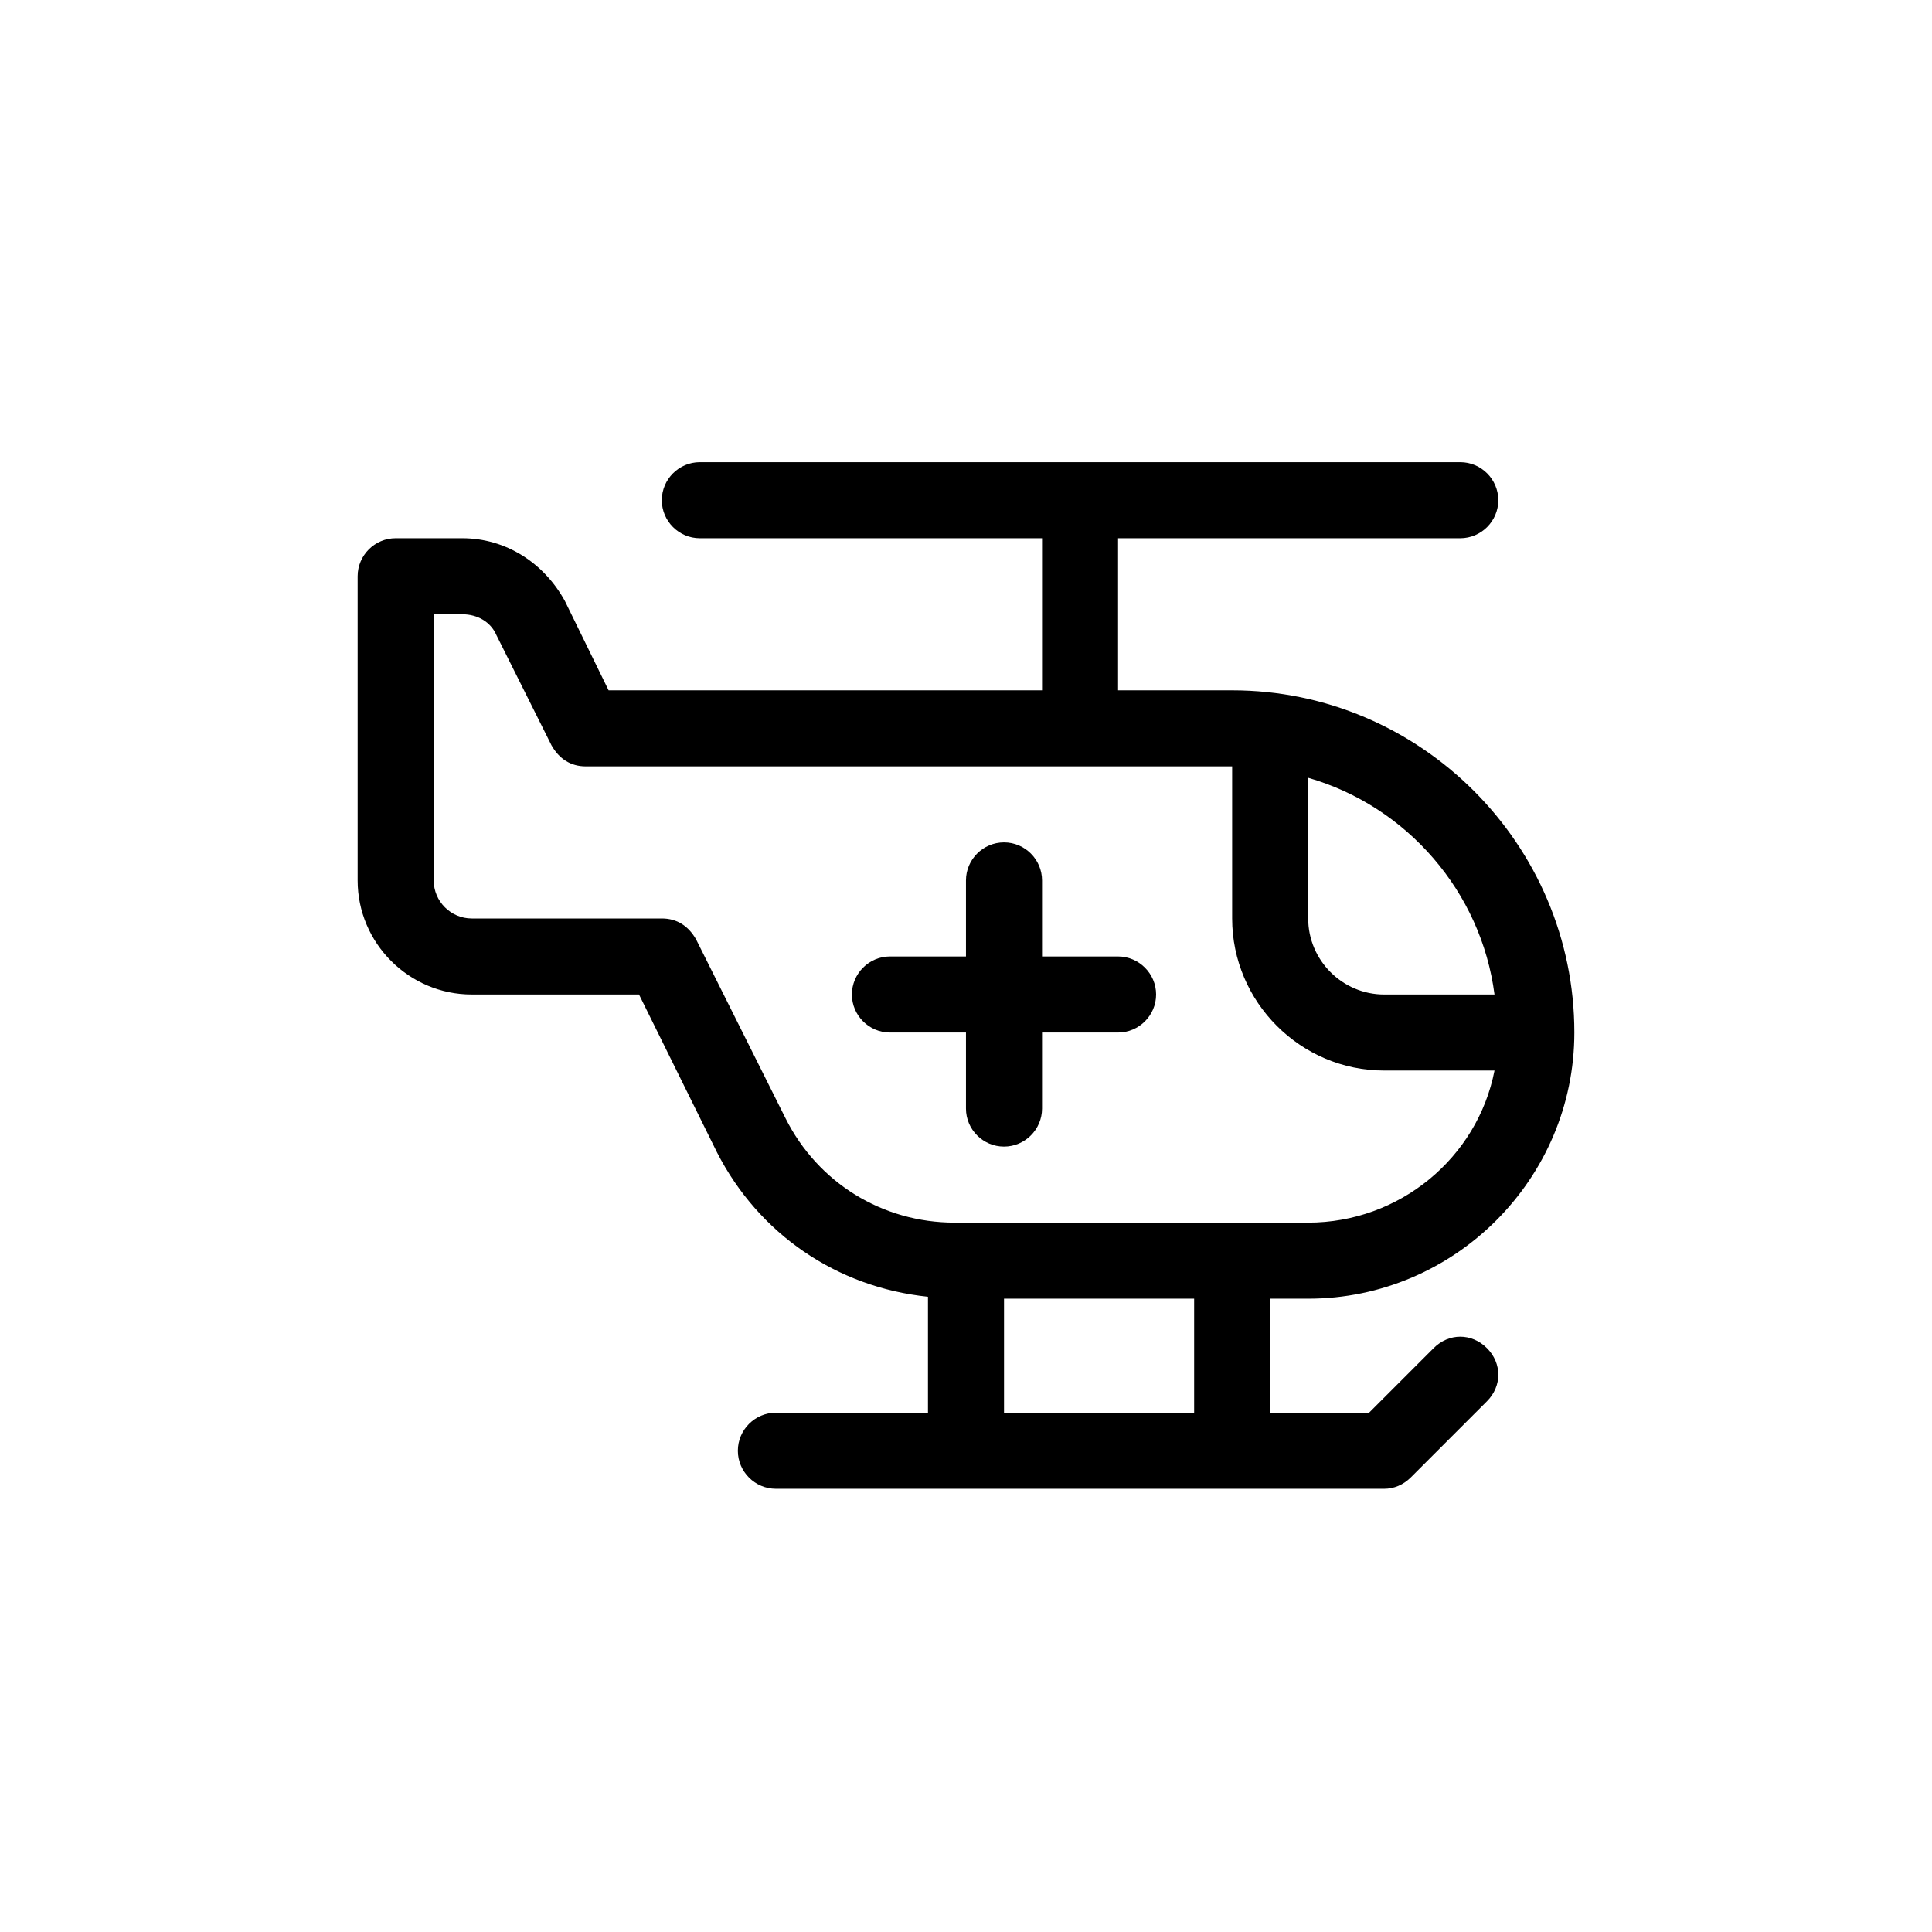 <?xml version="1.0" encoding="UTF-8"?>
<!-- Uploaded to: ICON Repo, www.svgrepo.com, Generator: ICON Repo Mixer Tools -->
<svg fill="#000000" width="800px" height="800px" version="1.1" viewBox="144 144 512 512" xmlns="http://www.w3.org/2000/svg">
 <path d="m450.38 407.55c0 5.543-4.535 10.078-10.078 10.078h-20.152v20.152c0 5.543-4.535 10.078-10.078 10.078-5.543 0-10.078-4.535-10.078-10.078v-20.152h-20.152c-5.543 0-10.078-4.535-10.078-10.078 0-5.543 4.535-10.078 10.078-10.078h20.152v-20.152c0-5.543 4.535-10.078 10.078-10.078 5.543 0 10.078 4.535 10.078 10.078v20.152h20.152c5.543 0.004 10.078 4.539 10.078 10.078zm87.664 93.711c4.031 4.031 4.031 10.078 0 14.105l-20.152 20.152c-2.016 2.016-4.535 3.023-7.055 3.023h-161.22c-5.543 0-10.078-4.535-10.078-10.078s4.535-10.078 10.078-10.078h40.305v-30.73c-24.184-2.519-44.84-16.625-55.922-38.289l-20.656-41.816h-44.336c-16.625 0-30.23-13.602-30.23-30.23v-80.609c0-5.543 4.535-10.078 10.078-10.078h17.633c11.586 0 21.664 6.551 27.207 16.625l11.586 23.68 114.87 0.004v-40.305h-90.688c-5.543 0-10.078-4.535-10.078-10.078s4.535-10.078 10.078-10.078h201.52c5.543 0 10.078 4.535 10.078 10.078s-4.535 10.078-10.078 10.078h-90.684v40.305h30.23c49.879 0 90.688 40.809 90.688 90.688 0 38.793-31.738 70.535-70.535 70.535h-10.078v30.23h26.199l17.129-17.129c4.027-4.035 10.074-4.035 14.105-0.004zm-47.359-151.14v37.281c0 11.082 9.07 20.152 20.152 20.152h29.223c-3.527-27.203-23.176-49.875-49.375-57.434zm-93.707 117.89h93.707c24.184 0 44.84-17.129 49.375-40.305h-29.223c-22.168 0-40.305-18.137-40.305-40.305v-40.305h-171.29c-4.031 0-7.055-2.016-9.07-5.543l-14.609-29.223c-1.512-3.527-5.039-5.543-9.07-5.543l-7.555 0.004v70.535c0 5.543 4.535 10.078 10.078 10.078h50.383c4.031 0 7.055 2.016 9.07 5.543l23.68 47.359c8.559 17.125 25.688 27.703 44.832 27.703zm13.098 50.383h50.383v-30.23h-50.383z"/>
</svg>